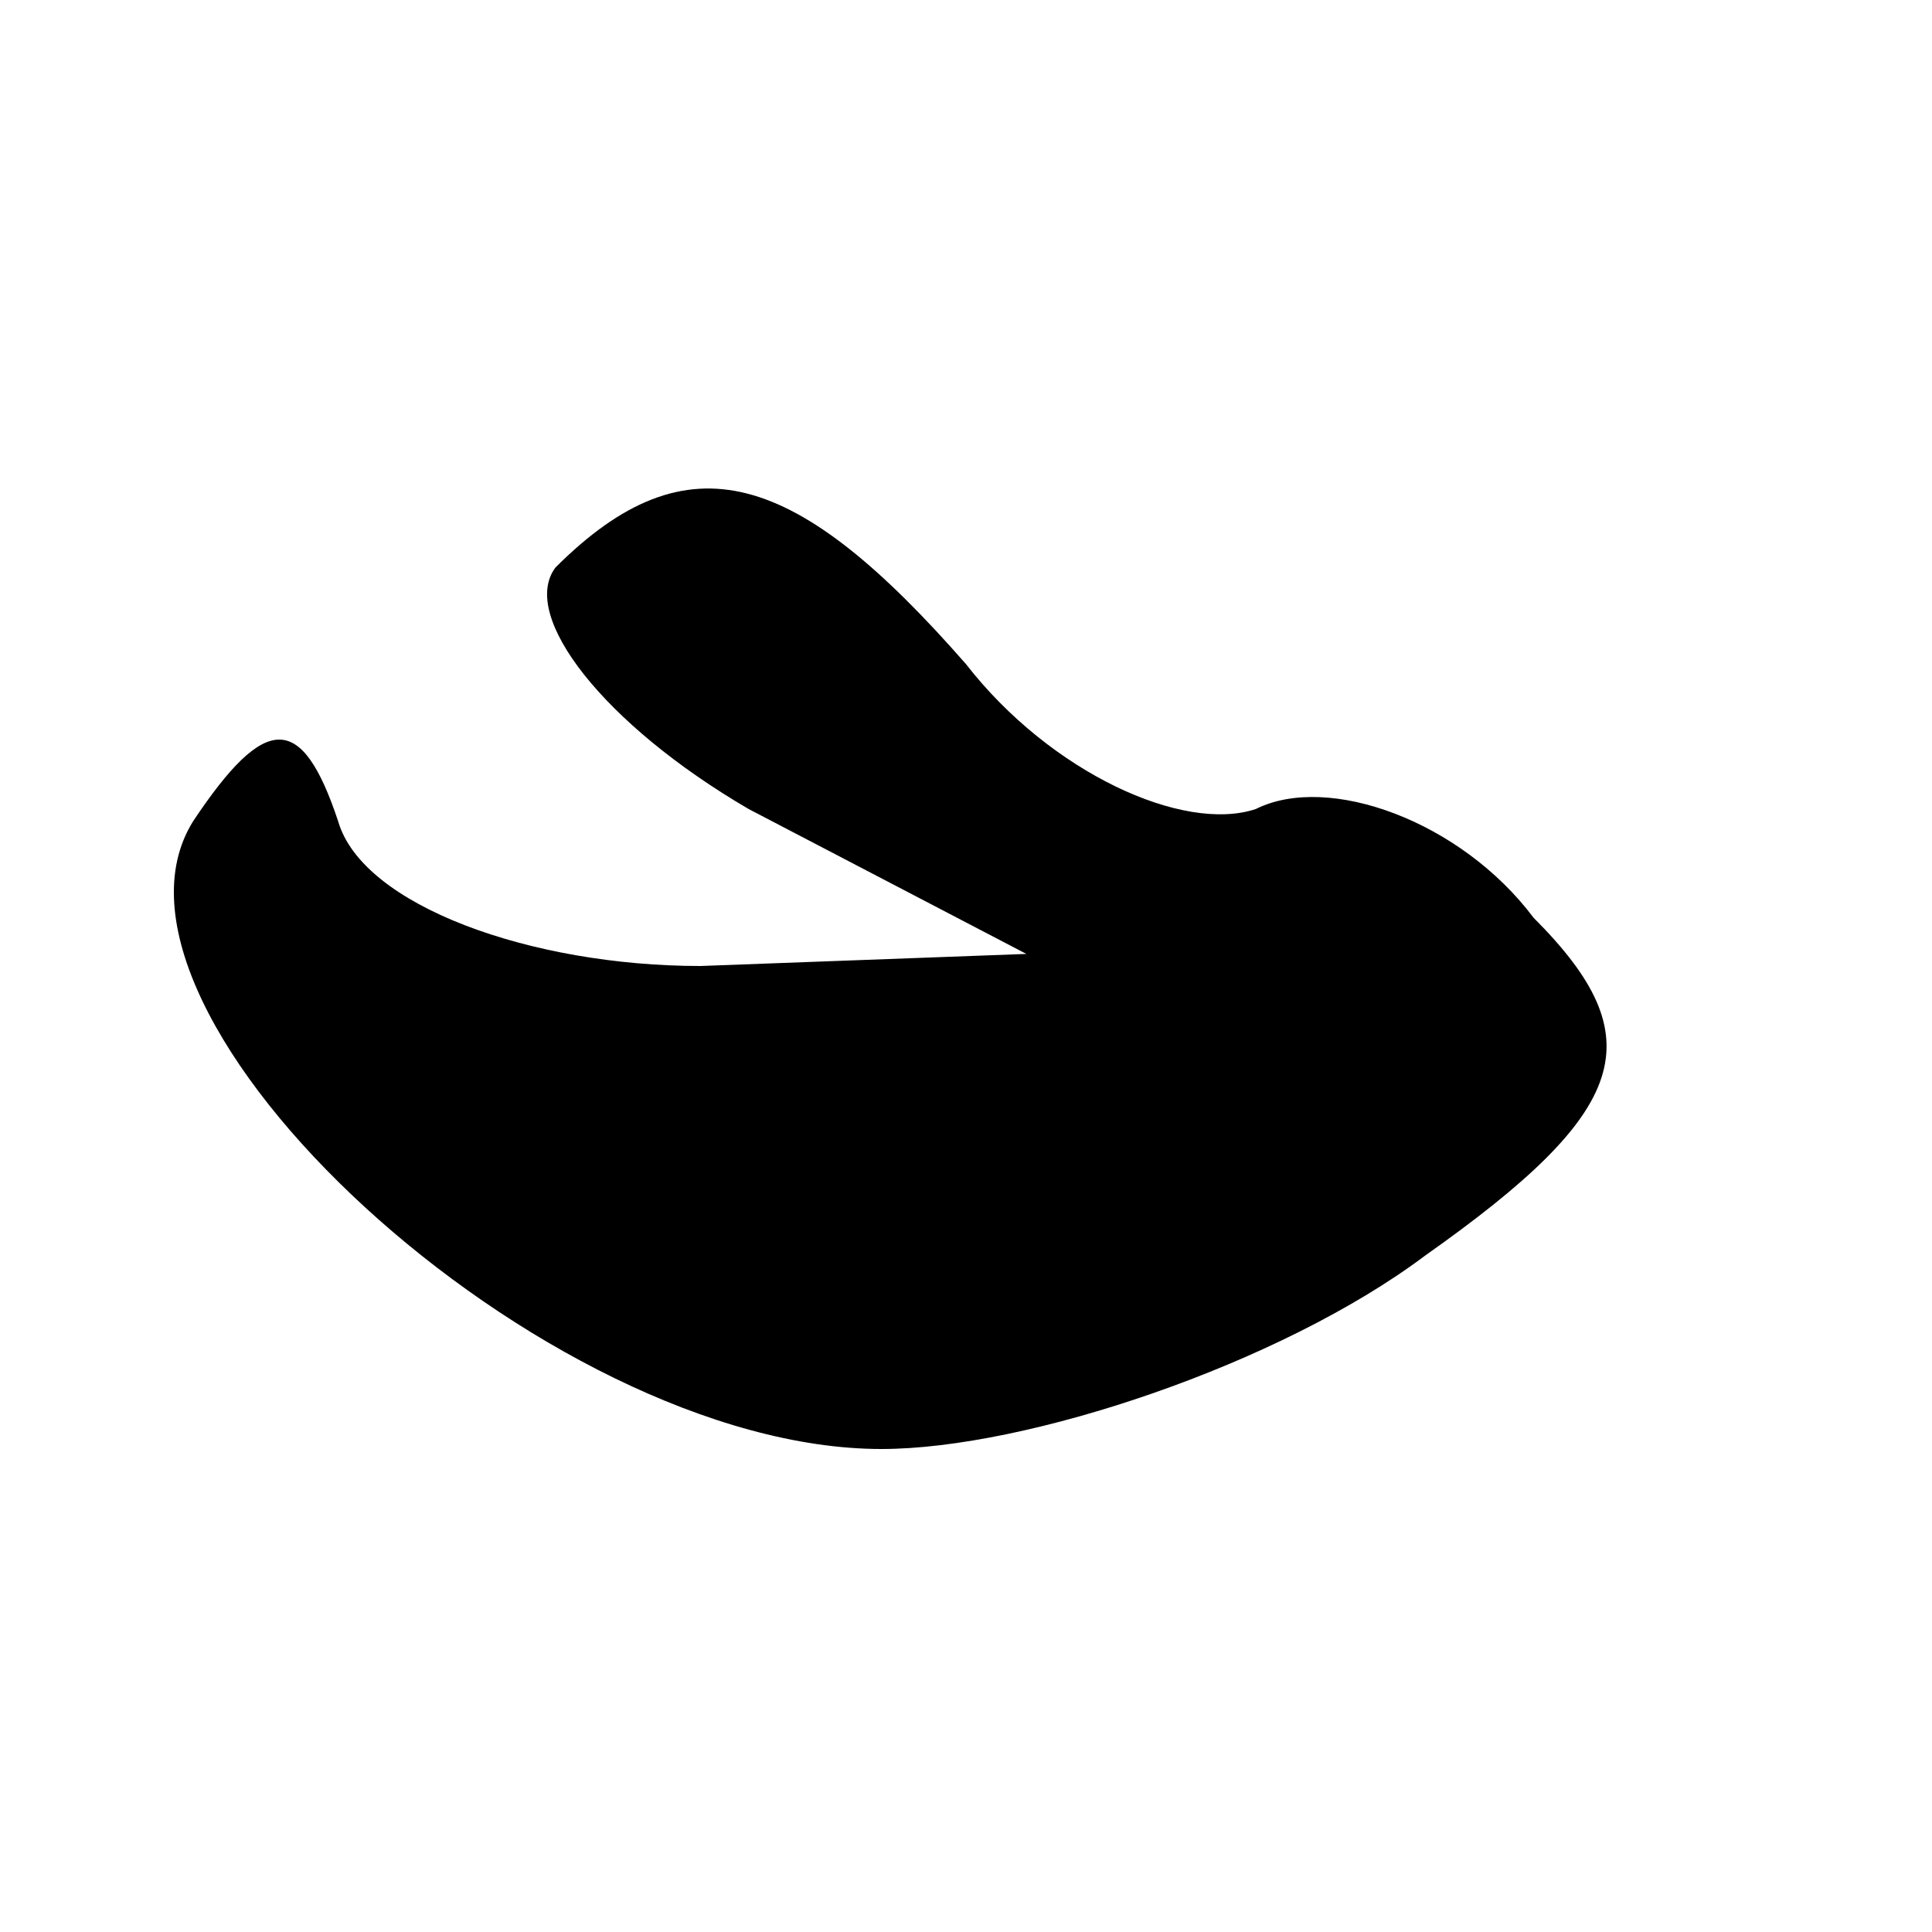 <!-- Used convert.io to convert our png file to SVG format -->
<svg version="1.0" xmlns="http://www.w3.org/2000/svg"
 width="16" height="16" viewBox="0 0 16 16"
 preserveAspectRatio="xMidYMid meet">

<g transform="translate(0,16) scale(0.1,-0.1)"
fill="#000000" stroke="none">
<path d="M46 113 c-3 -4 4 -13 16 -20 l23 -12 -27 -1 c-14 0 -28 5 -30 12 -3
9 -6 9 -12 0 -10 -16 29 -52 57 -52 12 0 33 7 45 16 17 12 19 18 9 28 -6 8
-17 12 -23 9 -6 -2 -17 3 -24 12 -14 16 -23 19 -34 8z"/>
</g>
</svg>
